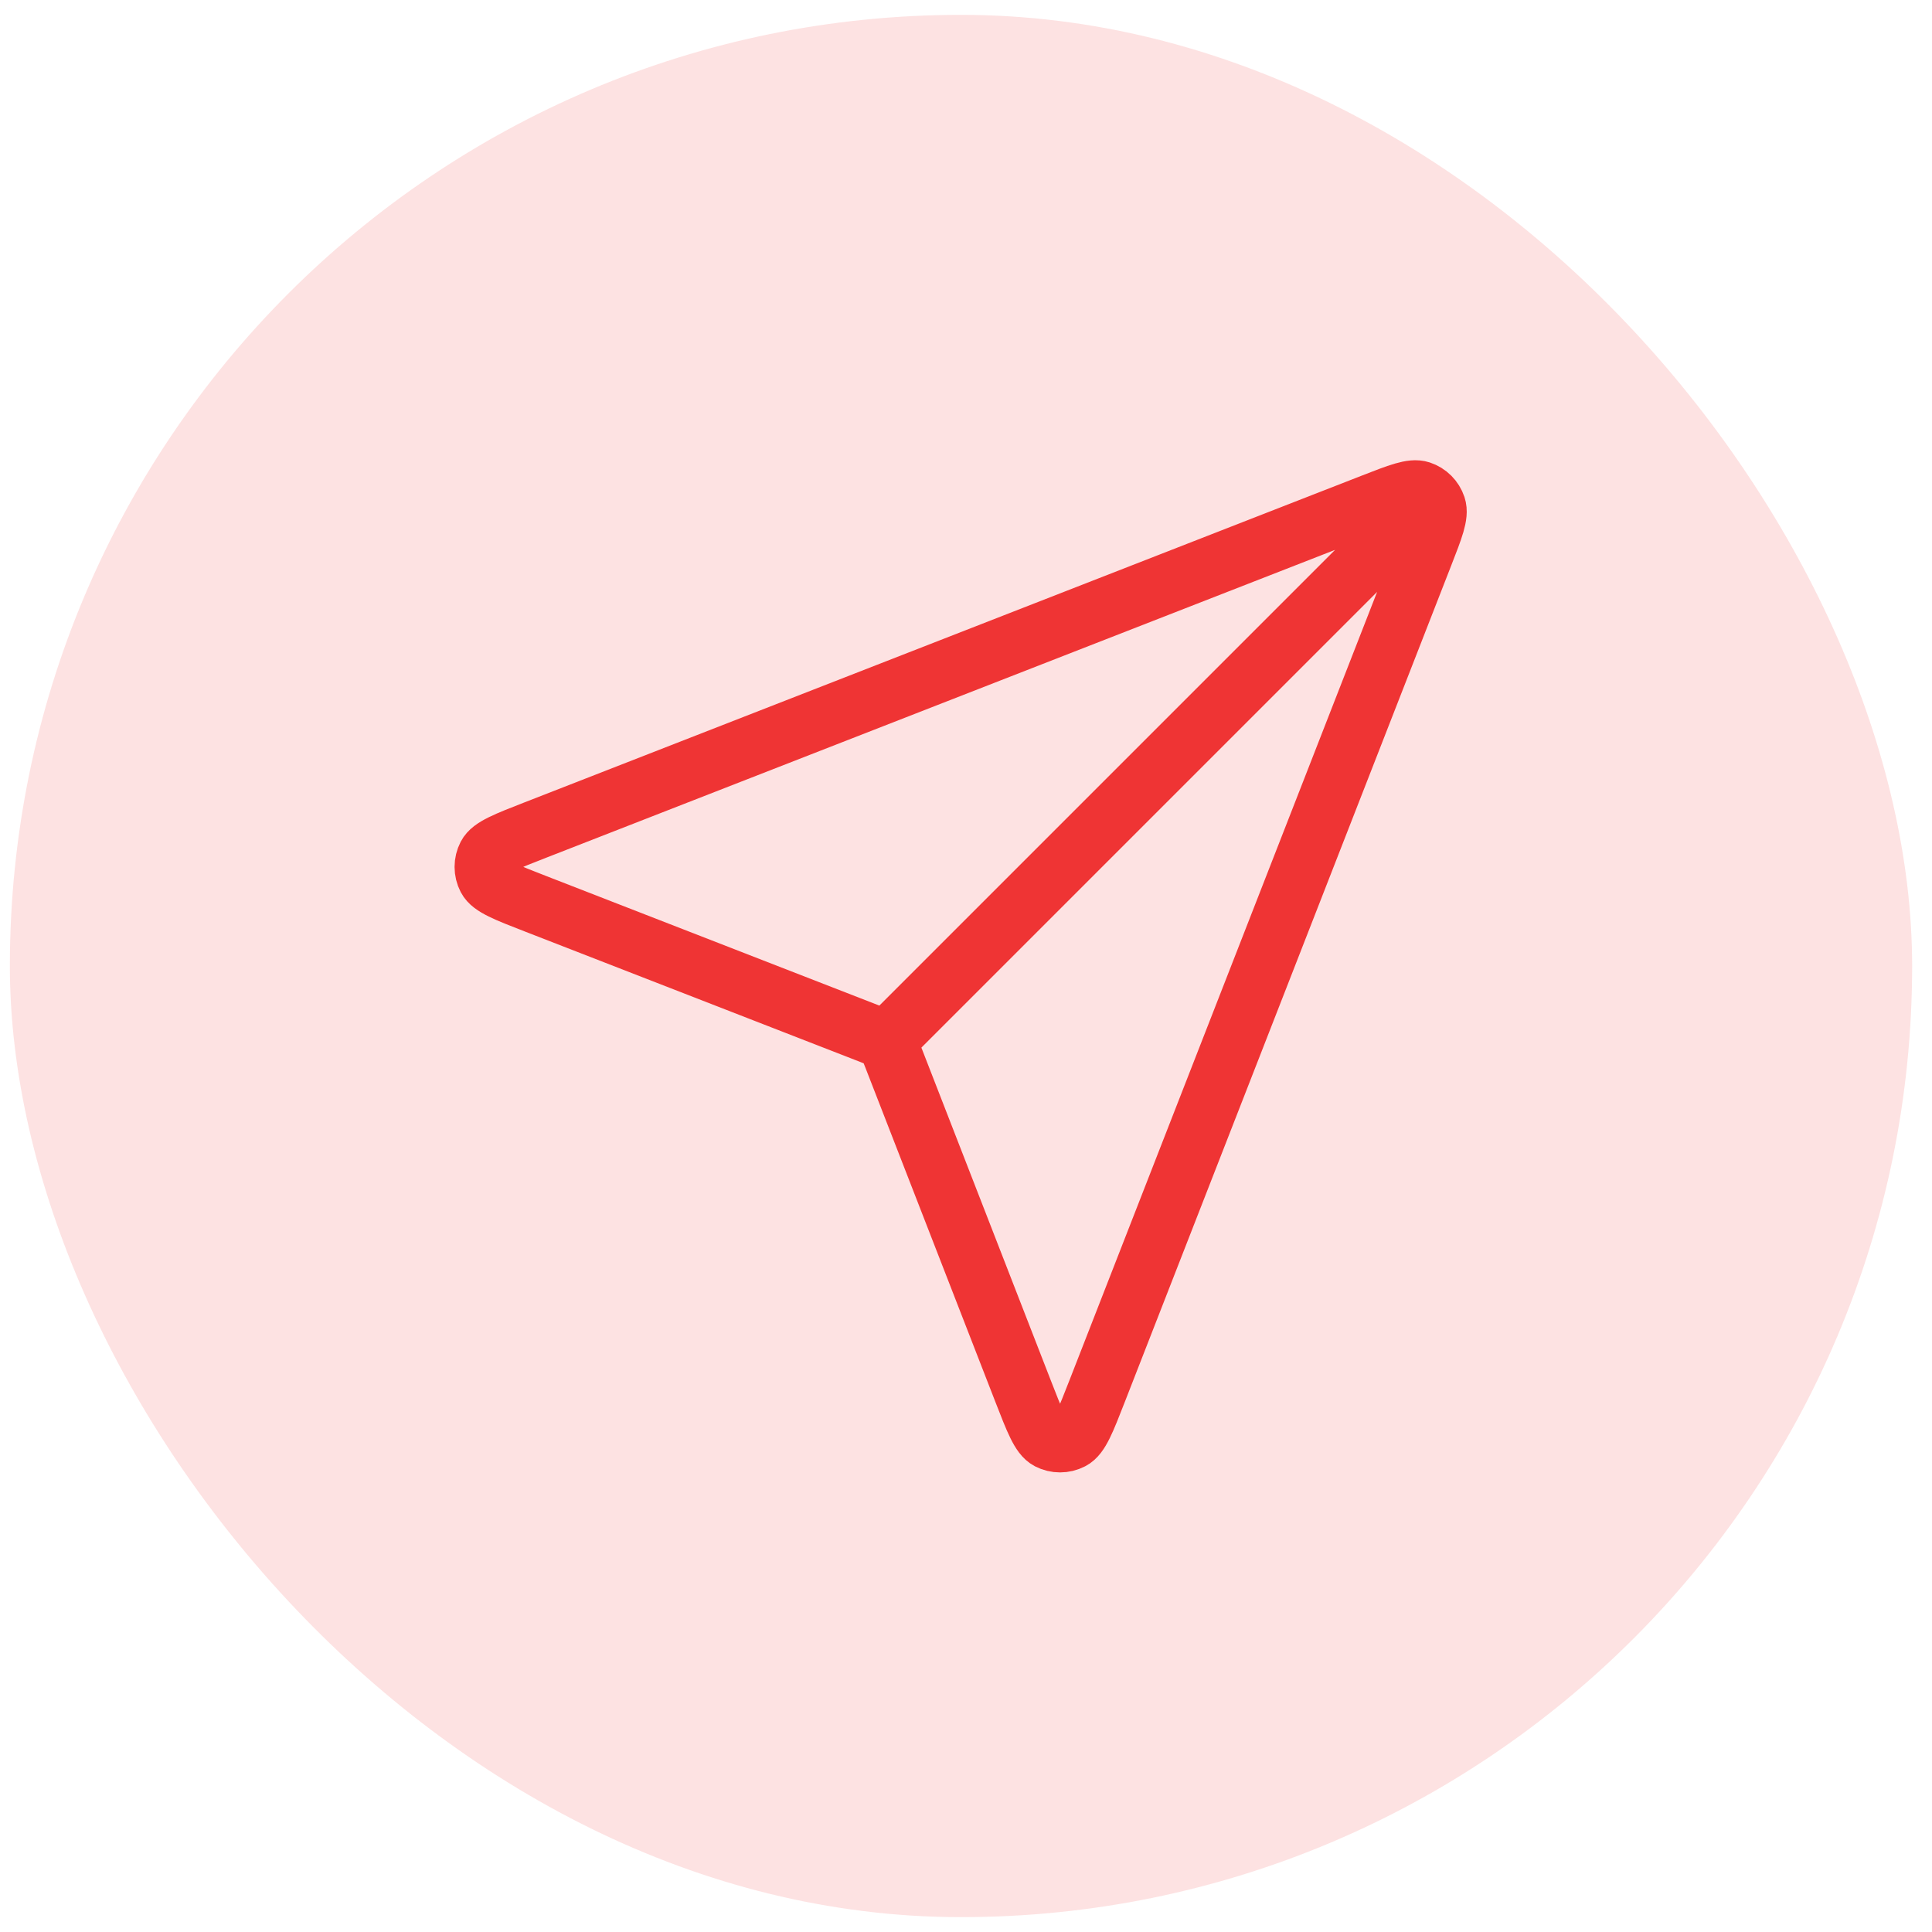 <svg width="65" height="65" viewBox="0 0 65 65" fill="none" xmlns="http://www.w3.org/2000/svg">
<rect x="0.332" y="0.5" width="64" height="64" rx="32" fill="#FDE2E2"/>
<path d="M29.831 35L47.331 17.5M30.043 35.547L34.423 46.81C34.809 47.803 35.002 48.299 35.28 48.444C35.521 48.569 35.808 48.569 36.049 48.444C36.328 48.3 36.521 47.804 36.908 46.812L47.892 18.666C48.242 17.77 48.416 17.323 48.321 17.037C48.238 16.788 48.043 16.593 47.794 16.51C47.508 16.415 47.061 16.589 46.165 16.939L18.019 27.923C17.027 28.31 16.531 28.503 16.387 28.781C16.262 29.023 16.262 29.31 16.387 29.551C16.532 29.829 17.028 30.022 18.02 30.407L29.284 34.788C29.485 34.866 29.586 34.905 29.671 34.966C29.746 35.019 29.812 35.085 29.865 35.16C29.926 35.245 29.965 35.346 30.043 35.547Z" stroke="#EF3434" stroke-width="2" stroke-linecap="round" stroke-linejoin="round"/>
</svg>
